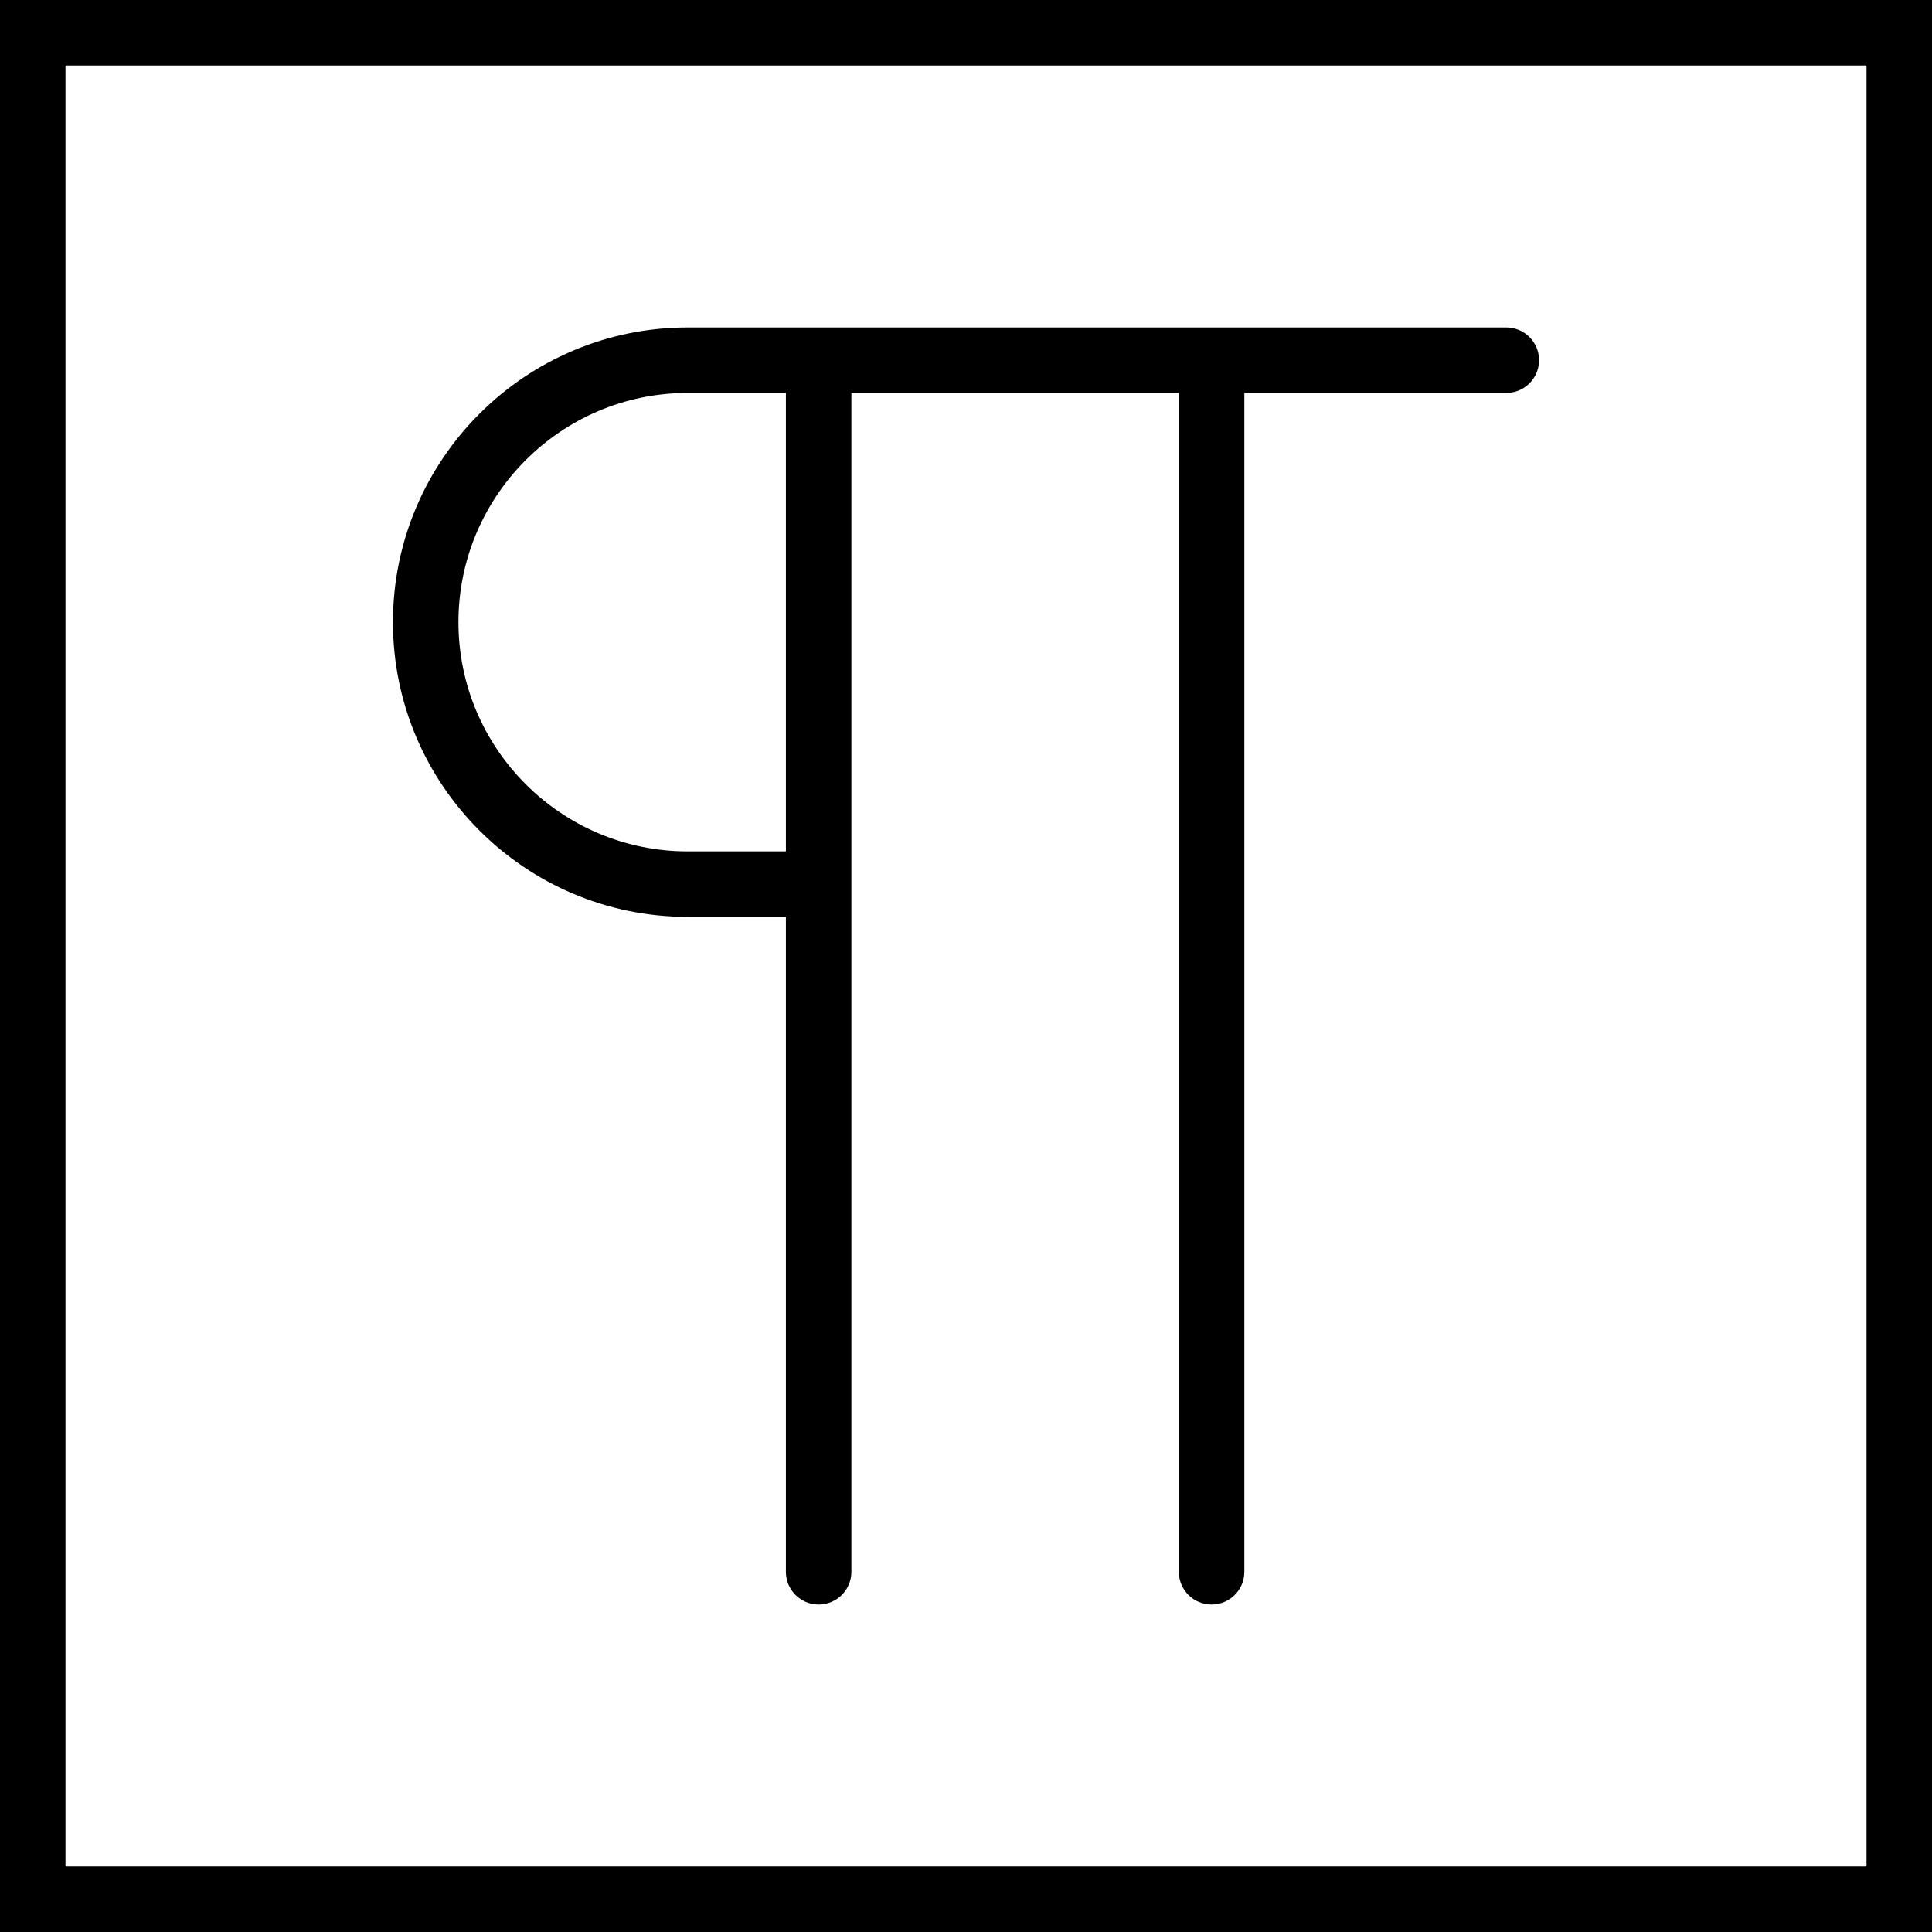 <?xml version="1.0" encoding="iso-8859-1"?>
<!-- Uploaded to: SVG Repo, www.svgrepo.com, Generator: SVG Repo Mixer Tools -->
<svg fill="#000000" height="800px" width="800px" version="1.1" id="Capa_1" xmlns="http://www.w3.org/2000/svg" xmlns:xlink="http://www.w3.org/1999/xlink" 
	 viewBox="0 0 59 59" xml:space="preserve">
<g>
	<path d="M0,0v59h59V0H0z M57,57H2V2h55V57z"/>
	<path d="M21,28h3v20c0,0.553,0.448,1,1,1s1-0.447,1-1V28V12h10v36c0,0.553,0.448,1,1,1s1-0.447,1-1V12h8c0.552,0,1-0.447,1-1
		s-0.448-1-1-1h-8h-1H26h-2h-3c-4.962,0-9,4.037-9,9S16.038,28,21,28z M21,12h3v14h-3c-3.86,0-7-3.141-7-7S17.14,12,21,12z"/>
</g>
</svg>